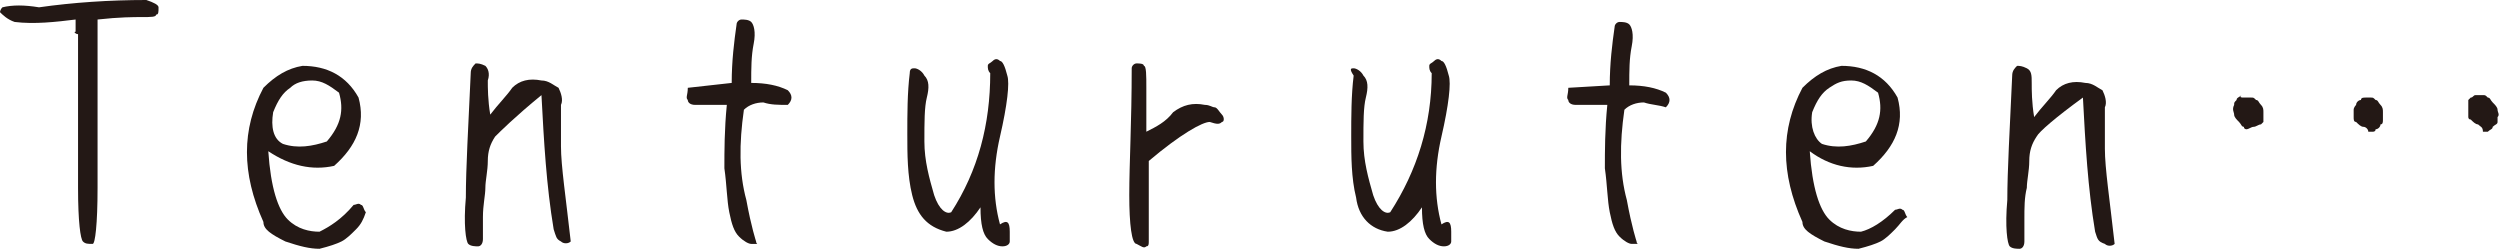 <?xml version="1.0" encoding="utf-8"?>
<!-- Generator: Adobe Illustrator 28.1.0, SVG Export Plug-In . SVG Version: 6.00 Build 0)  -->
<svg version="1.1" id="レイヤー_1" xmlns="http://www.w3.org/2000/svg" xmlns:xlink="http://www.w3.org/1999/xlink" x="0px"
	 y="0px" width="102.5px" height="10.2px" viewBox="0 0 102.5 10.2" style="enable-background:new 0 0 102.5 10.2;"
	 xml:space="preserve">
<style type="text/css">
	.st0{fill:#231815;}
</style>
<g>
	<path class="st0" d="M0,0.5C0,0.5,0,0.4,0.1,0.3c0.4-0.1,0.9-0.1,1.5,0C3,0.1,4.5,0,6,0c0.3,0.1,0.5,0.2,0.5,0.3
		c0,0.2,0,0.3-0.1,0.3C6.4,0.7,6.2,0.7,5.8,0.7c-0.3,0-0.9,0-1.8,0.1c0,3.1,0,5.4,0,6.9c0,1.5-0.1,2.3-0.2,2.3c-0.2,0-0.3,0-0.4-0.1
		C3.3,9.8,3.2,9.1,3.2,7.7c0-1.4,0-3.5,0-6.3c-0.1,0-0.2-0.1-0.1-0.1c0-0.1,0-0.2,0-0.5C2.3,0.9,1.4,1,0.6,0.9
		C0.3,0.8,0.1,0.6,0,0.5z"/>
	<path class="st0" d="M11,6.2c0.1,1.5,0.4,2.4,0.8,2.8c0.4,0.4,0.9,0.5,1.3,0.5C13.5,9.3,14,9,14.5,8.4c0.1,0,0.2-0.1,0.3,0
		c0.1,0,0.1,0.2,0.2,0.3c-0.1,0.3-0.2,0.5-0.4,0.7s-0.4,0.4-0.6,0.5c-0.2,0.1-0.5,0.2-0.9,0.3c-0.4,0-0.8-0.1-1.4-0.3
		c-0.6-0.3-0.9-0.5-0.9-0.8c-0.9-2-0.9-3.8,0-5.5c0.5-0.5,1-0.8,1.6-0.9c1,0,1.8,0.4,2.3,1.3c0.3,1.1-0.1,2-1,2.8
		C12.8,7,11.9,6.8,11,6.2z M11.6,5.9c0.6,0.2,1.2,0.1,1.8-0.1c0.6-0.7,0.7-1.3,0.5-2c-0.4-0.3-0.7-0.5-1.1-0.5s-0.7,0.1-0.9,0.3
		c-0.3,0.2-0.5,0.5-0.7,1C11.1,5.2,11.2,5.7,11.6,5.9z"/>
	<path class="st0" d="M20.3,5.6c-0.2,0.3-0.3,0.6-0.3,1c0,0.4-0.1,0.8-0.1,1.1c0,0.3-0.1,0.7-0.1,1.2c0,0.4,0,0.7,0,0.9
		c0,0.2-0.1,0.3-0.2,0.3c-0.1,0-0.3,0-0.4-0.1c-0.1-0.1-0.2-0.8-0.1-1.9c0-1.2,0.1-2.9,0.2-5.1c0-0.2,0.1-0.3,0.2-0.4
		c0.1,0,0.2,0,0.4,0.1C20,2.8,20.1,3,20,3.3c0,0.3,0,0.8,0.1,1.4c0.3-0.4,0.7-0.8,0.9-1.1c0.3-0.3,0.7-0.4,1.2-0.3
		c0.3,0,0.5,0.2,0.7,0.3c0.1,0.2,0.2,0.5,0.1,0.7c0,0.3,0,0.8,0,1.7c0,0.8,0.2,2.1,0.4,3.9c-0.1,0.1-0.3,0.1-0.4,0
		c-0.2-0.1-0.2-0.2-0.3-0.5c-0.3-1.8-0.4-3.6-0.5-5.5C21.1,4.8,20.5,5.4,20.3,5.6z"/>
	<path class="st0" d="M31.3,4.2c-0.3,0-0.6,0.1-0.8,0.3c-0.2,1.4-0.2,2.6,0.1,3.7C30.8,9.3,31,9.9,31,9.9c0,0.1,0.1,0.1,0,0.1
		c0,0-0.1,0-0.2,0c-0.1,0-0.3-0.1-0.5-0.3c-0.2-0.2-0.3-0.5-0.4-1c-0.1-0.5-0.1-1.1-0.2-1.8c0-0.7,0-1.6,0.1-2.6c-0.4,0-0.6,0-0.8,0
		c-0.2,0-0.4,0-0.5,0c-0.2,0-0.3-0.1-0.3-0.2c-0.1-0.1,0-0.2,0-0.5l1.8-0.2c0-0.9,0.1-1.7,0.2-2.4c0-0.1,0.1-0.2,0.2-0.2
		c0.1,0,0.3,0,0.4,0.1c0.1,0.1,0.2,0.4,0.1,0.9c-0.1,0.5-0.1,1-0.1,1.6c0.6,0,1.1,0.1,1.5,0.3c0.2,0.2,0.2,0.4,0,0.6
		C31.9,4.3,31.6,4.3,31.3,4.2z"/>
	<path class="st0" d="M37.5,2.8c0.1,0,0.3,0.1,0.4,0.3C38.1,3.3,38.1,3.6,38,4c-0.1,0.4-0.1,1-0.1,1.8c0,0.8,0.2,1.5,0.4,2.2
		c0.2,0.6,0.5,0.8,0.7,0.7C40.1,7,40.6,5.1,40.6,3c-0.1-0.1-0.1-0.2-0.1-0.3c0-0.1,0.1-0.1,0.2-0.2c0.1-0.1,0.2-0.1,0.3,0
		c0.1,0,0.2,0.2,0.3,0.6c0.1,0.3,0,1.2-0.3,2.5s-0.3,2.5,0,3.6c0.3-0.2,0.4-0.1,0.4,0.3c0,0.2,0,0.3,0,0.4c0,0.1-0.1,0.2-0.3,0.2
		c-0.2,0-0.4-0.1-0.6-0.3c-0.2-0.2-0.3-0.6-0.3-1.3c-0.4,0.6-0.9,1-1.4,1C38,9.3,37.6,8.8,37.4,8c-0.2-0.8-0.2-1.7-0.2-2.5
		c0-0.8,0-1.7,0.1-2.5C37.3,2.8,37.4,2.8,37.5,2.8z"/>
	<path class="st0" d="M47.1,6.6c0,0.9,0,1.7,0,2.3c0,0.6,0,1,0,1c0,0.1,0,0.2-0.1,0.2c-0.1,0.1-0.2,0-0.4-0.1
		C46.4,10,46.3,9.2,46.3,8c0-1.3,0.1-3,0.1-5.2c0-0.1,0.1-0.2,0.2-0.2s0.3,0,0.3,0.1c0.1,0,0.1,0.4,0.1,0.9c0,0.6,0,1.2,0,1.8
		c0.4-0.2,0.8-0.4,1.1-0.8c0.4-0.3,0.8-0.4,1.3-0.3c0.2,0,0.3,0.1,0.4,0.1c0.1,0,0.2,0.2,0.3,0.3c0.1,0.1,0.1,0.3,0,0.3
		c-0.1,0.1-0.2,0.1-0.5,0C49.3,5,48.4,5.5,47.1,6.6z"/>
	<path class="st0" d="M55.5,2.8c0.1,0,0.3,0.1,0.4,0.3C56.1,3.3,56.1,3.6,56,4c-0.1,0.4-0.1,1-0.1,1.8c0,0.8,0.2,1.5,0.4,2.2
		c0.2,0.6,0.5,0.8,0.7,0.7C58.1,7,58.7,5.1,58.7,3c-0.1-0.1-0.1-0.2-0.1-0.3c0-0.1,0.1-0.1,0.2-0.2c0.1-0.1,0.2-0.1,0.3,0
		c0.1,0,0.2,0.2,0.3,0.6c0.1,0.3,0,1.2-0.3,2.5s-0.3,2.5,0,3.6c0.3-0.2,0.4-0.1,0.4,0.3c0,0.2,0,0.3,0,0.4c0,0.1-0.1,0.2-0.3,0.2
		c-0.2,0-0.4-0.1-0.6-0.3c-0.2-0.2-0.3-0.6-0.3-1.3c-0.4,0.6-0.9,1-1.4,1c-0.7-0.1-1.2-0.6-1.3-1.4c-0.2-0.8-0.2-1.7-0.2-2.5
		c0-0.8,0-1.7,0.1-2.5C55.3,2.8,55.4,2.8,55.5,2.8z"/>
	<path class="st0" d="M67.4,4.2c-0.3,0-0.6,0.1-0.8,0.3c-0.2,1.4-0.2,2.6,0.1,3.7c0.2,1.1,0.4,1.7,0.4,1.7c0,0.1,0.1,0.1,0,0.1
		c0,0-0.1,0-0.2,0c-0.1,0-0.3-0.1-0.5-0.3c-0.2-0.2-0.3-0.5-0.4-1c-0.1-0.5-0.1-1.1-0.2-1.8c0-0.7,0-1.6,0.1-2.6c-0.4,0-0.6,0-0.8,0
		c-0.2,0-0.4,0-0.5,0c-0.2,0-0.3-0.1-0.3-0.2c-0.1-0.1,0-0.2,0-0.5L66,3.5c0-0.9,0.1-1.7,0.2-2.4c0-0.1,0.1-0.2,0.2-0.2
		c0.1,0,0.3,0,0.4,0.1c0.1,0.1,0.2,0.4,0.1,0.9c-0.1,0.5-0.1,1-0.1,1.6c0.6,0,1.1,0.1,1.5,0.3c0.2,0.2,0.2,0.4,0,0.6
		C68,4.3,67.7,4.3,67.4,4.2z"/>
	<path class="st0" d="M74.2,6.2c0.1,1.5,0.4,2.4,0.8,2.8c0.4,0.4,0.9,0.5,1.3,0.5c0.4-0.1,0.9-0.4,1.4-0.9c0.1,0,0.2-0.1,0.3,0
		c0.1,0,0.1,0.2,0.2,0.3C78,9,77.9,9.2,77.7,9.4s-0.4,0.4-0.6,0.5c-0.2,0.1-0.5,0.2-0.9,0.3c-0.4,0-0.8-0.1-1.4-0.3
		c-0.6-0.3-0.9-0.5-0.9-0.8c-0.9-2-0.9-3.8,0-5.5c0.5-0.5,1-0.8,1.6-0.9c1,0,1.8,0.4,2.3,1.3c0.3,1.1-0.1,2-1,2.8
		C75.9,7,75,6.8,74.2,6.2z M74.7,5.9c0.6,0.2,1.2,0.1,1.8-0.1c0.6-0.7,0.7-1.3,0.5-2c-0.4-0.3-0.7-0.5-1.1-0.5S75.3,3.4,75,3.6
		c-0.3,0.2-0.5,0.5-0.7,1C74.2,5.2,74.4,5.7,74.7,5.9z"/>
	<path class="st0" d="M83.5,5.6c-0.2,0.3-0.3,0.6-0.3,1c0,0.4-0.1,0.8-0.1,1.1C83,8.1,83,8.5,83,9c0,0.4,0,0.7,0,0.9
		c0,0.2-0.1,0.3-0.2,0.3c-0.1,0-0.3,0-0.4-0.1c-0.1-0.1-0.2-0.8-0.1-1.9c0-1.2,0.1-2.9,0.2-5.1c0-0.2,0.1-0.3,0.2-0.4
		c0.1,0,0.2,0,0.4,0.1c0.2,0.1,0.2,0.3,0.2,0.6c0,0.3,0,0.8,0.1,1.4c0.3-0.4,0.7-0.8,0.9-1.1c0.3-0.3,0.7-0.4,1.2-0.3
		c0.3,0,0.5,0.2,0.7,0.3c0.1,0.2,0.2,0.5,0.1,0.7c0,0.3,0,0.8,0,1.7c0,0.8,0.2,2.1,0.4,3.9c-0.1,0.1-0.3,0.1-0.4,0
		C86,9.9,86,9.8,85.9,9.5c-0.3-1.8-0.4-3.6-0.5-5.5C84.3,4.8,83.6,5.4,83.5,5.6z"/>
	<path class="st0" d="M92,5.2c-0.1,0-0.1-0.1-0.2-0.2c-0.1-0.1-0.2-0.2-0.2-0.3c0-0.1-0.1-0.2,0-0.4c0-0.1,0-0.1,0.1-0.2
		c0-0.1,0.1-0.1,0.2-0.2C91.8,4,91.9,4,92,4c0.1,0,0.2,0,0.3,0c0.1,0,0.1,0,0.2,0.1c0.1,0,0.1,0.1,0.2,0.2c0.1,0.1,0.1,0.2,0.1,0.3
		c0,0.1,0,0.2,0,0.3c0,0,0,0.1,0,0.1c0,0-0.1,0.1-0.1,0.1c-0.1,0-0.2,0.1-0.3,0.1c-0.1,0-0.2,0.1-0.3,0.1C92.1,5.3,92,5.3,92,5.2z
		 M96.9,5.2c-0.1,0-0.2-0.1-0.3-0.2c-0.1,0-0.1-0.1-0.1-0.2s0-0.2,0-0.3c0-0.1,0.1-0.2,0.1-0.2c0-0.1,0.1-0.2,0.2-0.2
		c0-0.1,0.1-0.1,0.2-0.1c0.1,0,0.2,0,0.2,0c0.1,0,0.1,0,0.2,0.1c0.1,0,0.1,0.1,0.2,0.2c0.1,0.1,0.1,0.2,0.1,0.3c0,0.1,0,0.2,0,0.3
		c0,0.1,0,0.2-0.1,0.2c0,0.1-0.1,0.2-0.2,0.2c0,0.1-0.1,0.1-0.1,0.1c-0.1,0-0.1,0-0.2,0C97.1,5.3,97,5.2,96.9,5.2z M101.6,5.1
		c-0.1,0-0.2-0.1-0.3-0.2c-0.1,0-0.1-0.1-0.1-0.1c0,0,0-0.1,0-0.1l0-0.1c0-0.1,0-0.1,0-0.2c0-0.1,0-0.2,0-0.2c0,0,0-0.1,0-0.1
		c0,0,0.1-0.1,0.1-0.1c0.1,0,0.1-0.1,0.2-0.1c0.1,0,0.2,0,0.3,0c0.1,0,0.1,0,0.2,0.1c0.1,0,0.1,0.1,0.2,0.2c0.1,0.1,0.2,0.2,0.2,0.3
		c0,0.1,0.1,0.2,0,0.3c0,0.1,0,0.2,0,0.2c0,0.1-0.1,0.1-0.2,0.2c0,0.1-0.1,0.1-0.2,0.2c-0.1,0-0.1,0-0.2,0
		C101.8,5.2,101.7,5.2,101.6,5.1z"/>
</g>
</svg>
